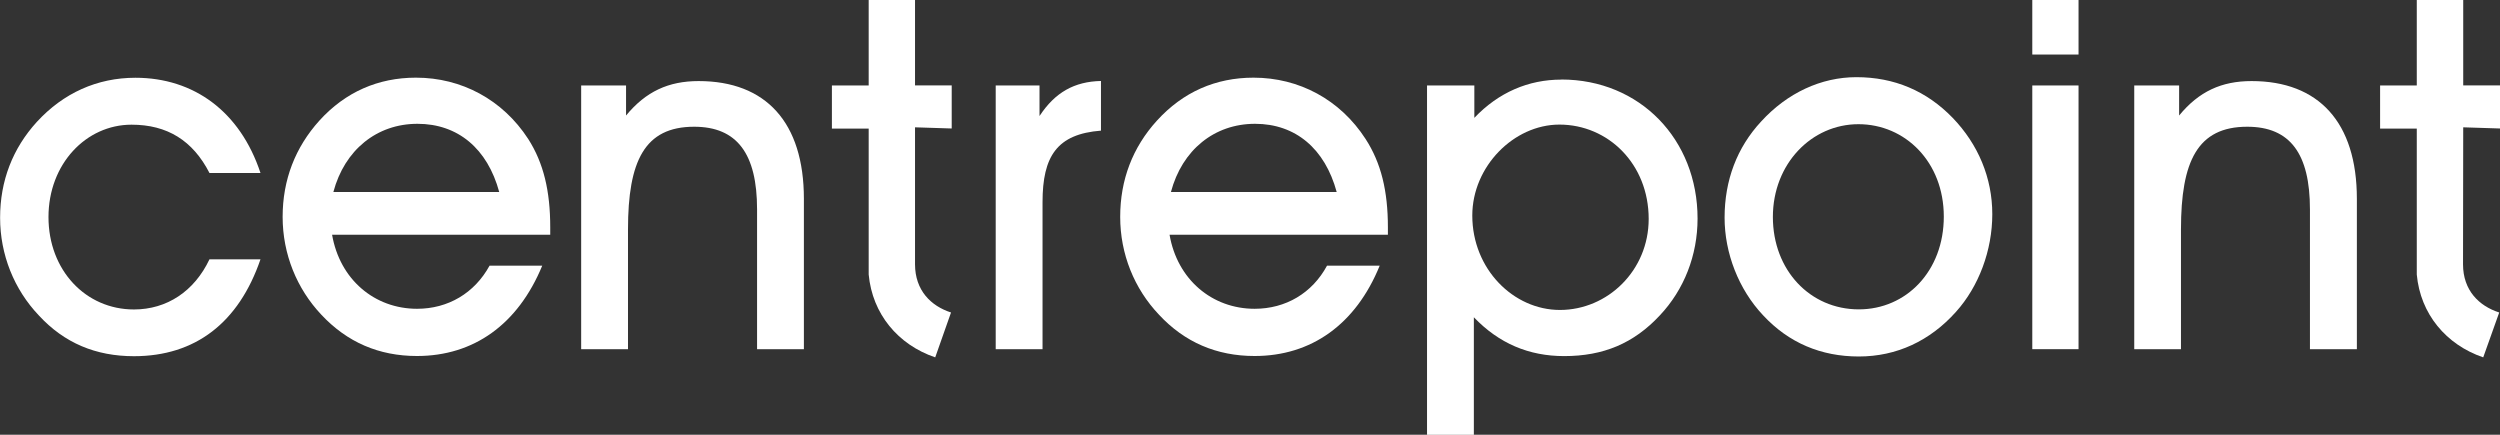 <?xml version="1.0" encoding="UTF-8"?> <svg xmlns="http://www.w3.org/2000/svg" id="Layer_1" viewBox="0 0 256.25 44.56"><rect x="0" y="0" width="256.25" height="44.56" fill="#333333" stroke="none"/><defs><style>.cls-1{fill:#fff;}</style></defs><path class="cls-1" d="M42.63,7.96c-3.85,0-7.23,1.46-9.9,4.41-2.46,2.73-3.76,6.05-3.76,9.86s1.45,7.36,3.97,10.03c2.63,2.81,5.89,4.23,9.8,4.23,5.8,0,10.35-3.22,12.84-9.26h-5.4c-1.54,2.82-4.26,4.42-7.43,4.42-4.36,0-7.92-3-8.71-7.59h22.36v-.76c0-3.72-.68-6.59-2.26-9.06-2.62-4.03-6.84-6.28-11.49-6.28M34.17,19.68c1.15-4.32,4.46-6.99,8.62-6.99s7.18,2.56,8.38,6.99h-16.99Z"></path><path class="cls-1" d="M71.61,8.31c-3.08,0-5.4,1.06-7.44,3.53v-3.08h-4.6v27.03h4.8v-12.27c0-7,1.69-10.53,6.78-10.53,4.41,0,6.45,2.78,6.45,8.47v14.33h4.8v-15.41c0-7.85-3.91-12.07-10.79-12.07"></path><path class="cls-1" d="M13.48,12.78c3.66,0,6.28,1.62,7.99,4.95h5.23c-2.08-6.29-6.83-9.76-12.82-9.76-3.91,0-7.38,1.56-10.1,4.52-2.48,2.72-3.77,6.04-3.77,9.83s1.44,7.35,3.97,10.01c2.61,2.83,5.84,4.18,9.75,4.18,6.29,0,10.74-3.43,12.97-9.93h-5.23c-1.55,3.28-4.37,5.14-7.74,5.14-4.95,0-8.76-4.02-8.76-9.47s3.86-9.47,8.51-9.47"></path><rect class="cls-1" x="208.31" y="8.76" width="4.74" height="27.03"></rect><rect class="cls-1" x="208.31" width="4.74" height="5.59"></rect><path class="cls-1" d="M230.79,8.31c-3.08,0-5.4,1.06-7.43,3.53v-3.08h-4.6v27.03h4.79v-12.27c0-7,1.7-10.53,6.79-10.53,4.41,0,6.43,2.78,6.43,8.47v14.33h4.81v-15.41c0-7.85-3.92-12.07-10.79-12.07"></path><path class="cls-1" d="M128.49,7.96c-3.87,0-7.23,1.46-9.91,4.41-2.48,2.73-3.76,6.05-3.76,9.86s1.44,7.36,3.98,10.03c2.61,2.81,5.89,4.23,9.8,4.23,5.79,0,10.36-3.22,12.82-9.26h-5.4c-1.52,2.82-4.24,4.42-7.42,4.42-4.36,0-7.93-3-8.72-7.59h22.38v-.76c0-3.72-.69-6.59-2.29-9.06-2.61-4.03-6.81-6.28-11.48-6.28M120.02,19.68c1.15-4.32,4.46-6.99,8.62-6.99s7.17,2.56,8.37,6.99h-16.99Z"></path><path class="cls-1" d="M190.28,7.91c-3.61,0-7.08,1.61-9.76,4.54-2.48,2.67-3.75,6.03-3.75,9.86,0,3.63,1.44,7.35,3.95,10.01,2.63,2.83,5.95,4.22,9.81,4.22s7.29-1.59,9.96-4.58c2.34-2.6,3.72-6.3,3.72-10.01s-1.44-7.15-4.06-9.87c-2.68-2.77-6-4.17-9.86-4.17M190.53,31.71c-5,0-8.81-4.02-8.81-9.47s3.97-9.51,8.77-9.51,8.75,3.88,8.75,9.47-3.85,9.51-8.71,9.51"></path><path class="cls-1" d="M160.03,8.16c-3.36,0-6.43,1.31-8.91,3.92v-3.32h-4.85v35.81h4.8v-12.05c2.57,2.68,5.63,3.98,9.26,3.98,4.01,0,7.13-1.3,9.81-4.18,2.47-2.62,3.86-6.14,3.86-9.92,0-8.1-5.9-14.25-13.97-14.25M159.89,31.77c-4.76,0-8.98-4.19-8.98-9.68,0-5.03,4.26-9.32,8.93-9.32,4.99,0,9.15,4.03,9.15,9.67,0,5.29-4.21,9.33-9.1,9.33"></path><path class="cls-1" d="M106.55,11.89v-3.13h-4.49v27.03h4.8v-15.06c0-4.72,1.48-6.99,5.99-7.34v-5.09c-2.72.06-4.7,1.16-6.29,3.58"></path><path class="cls-1" d="M93.79,13.05l3.76.12v-4.42h-3.76V0h-4.75v8.76h-3.77v4.42h3.77v14.96c.38,4.04,3,7.19,6.82,8.49l1.62-4.6c-2.05-.66-3.69-2.26-3.69-4.94v-14.03Z"></path><path class="cls-1" d="M252.48,13.05l3.77.12v-4.42h-3.77V0h-4.76v8.76h-3.76v4.42h3.76v14.96c.37,4.04,3,7.19,6.81,8.49l1.64-4.6c-2.06-.66-3.71-2.26-3.71-4.94l.02-14.03Z"></path></svg> 